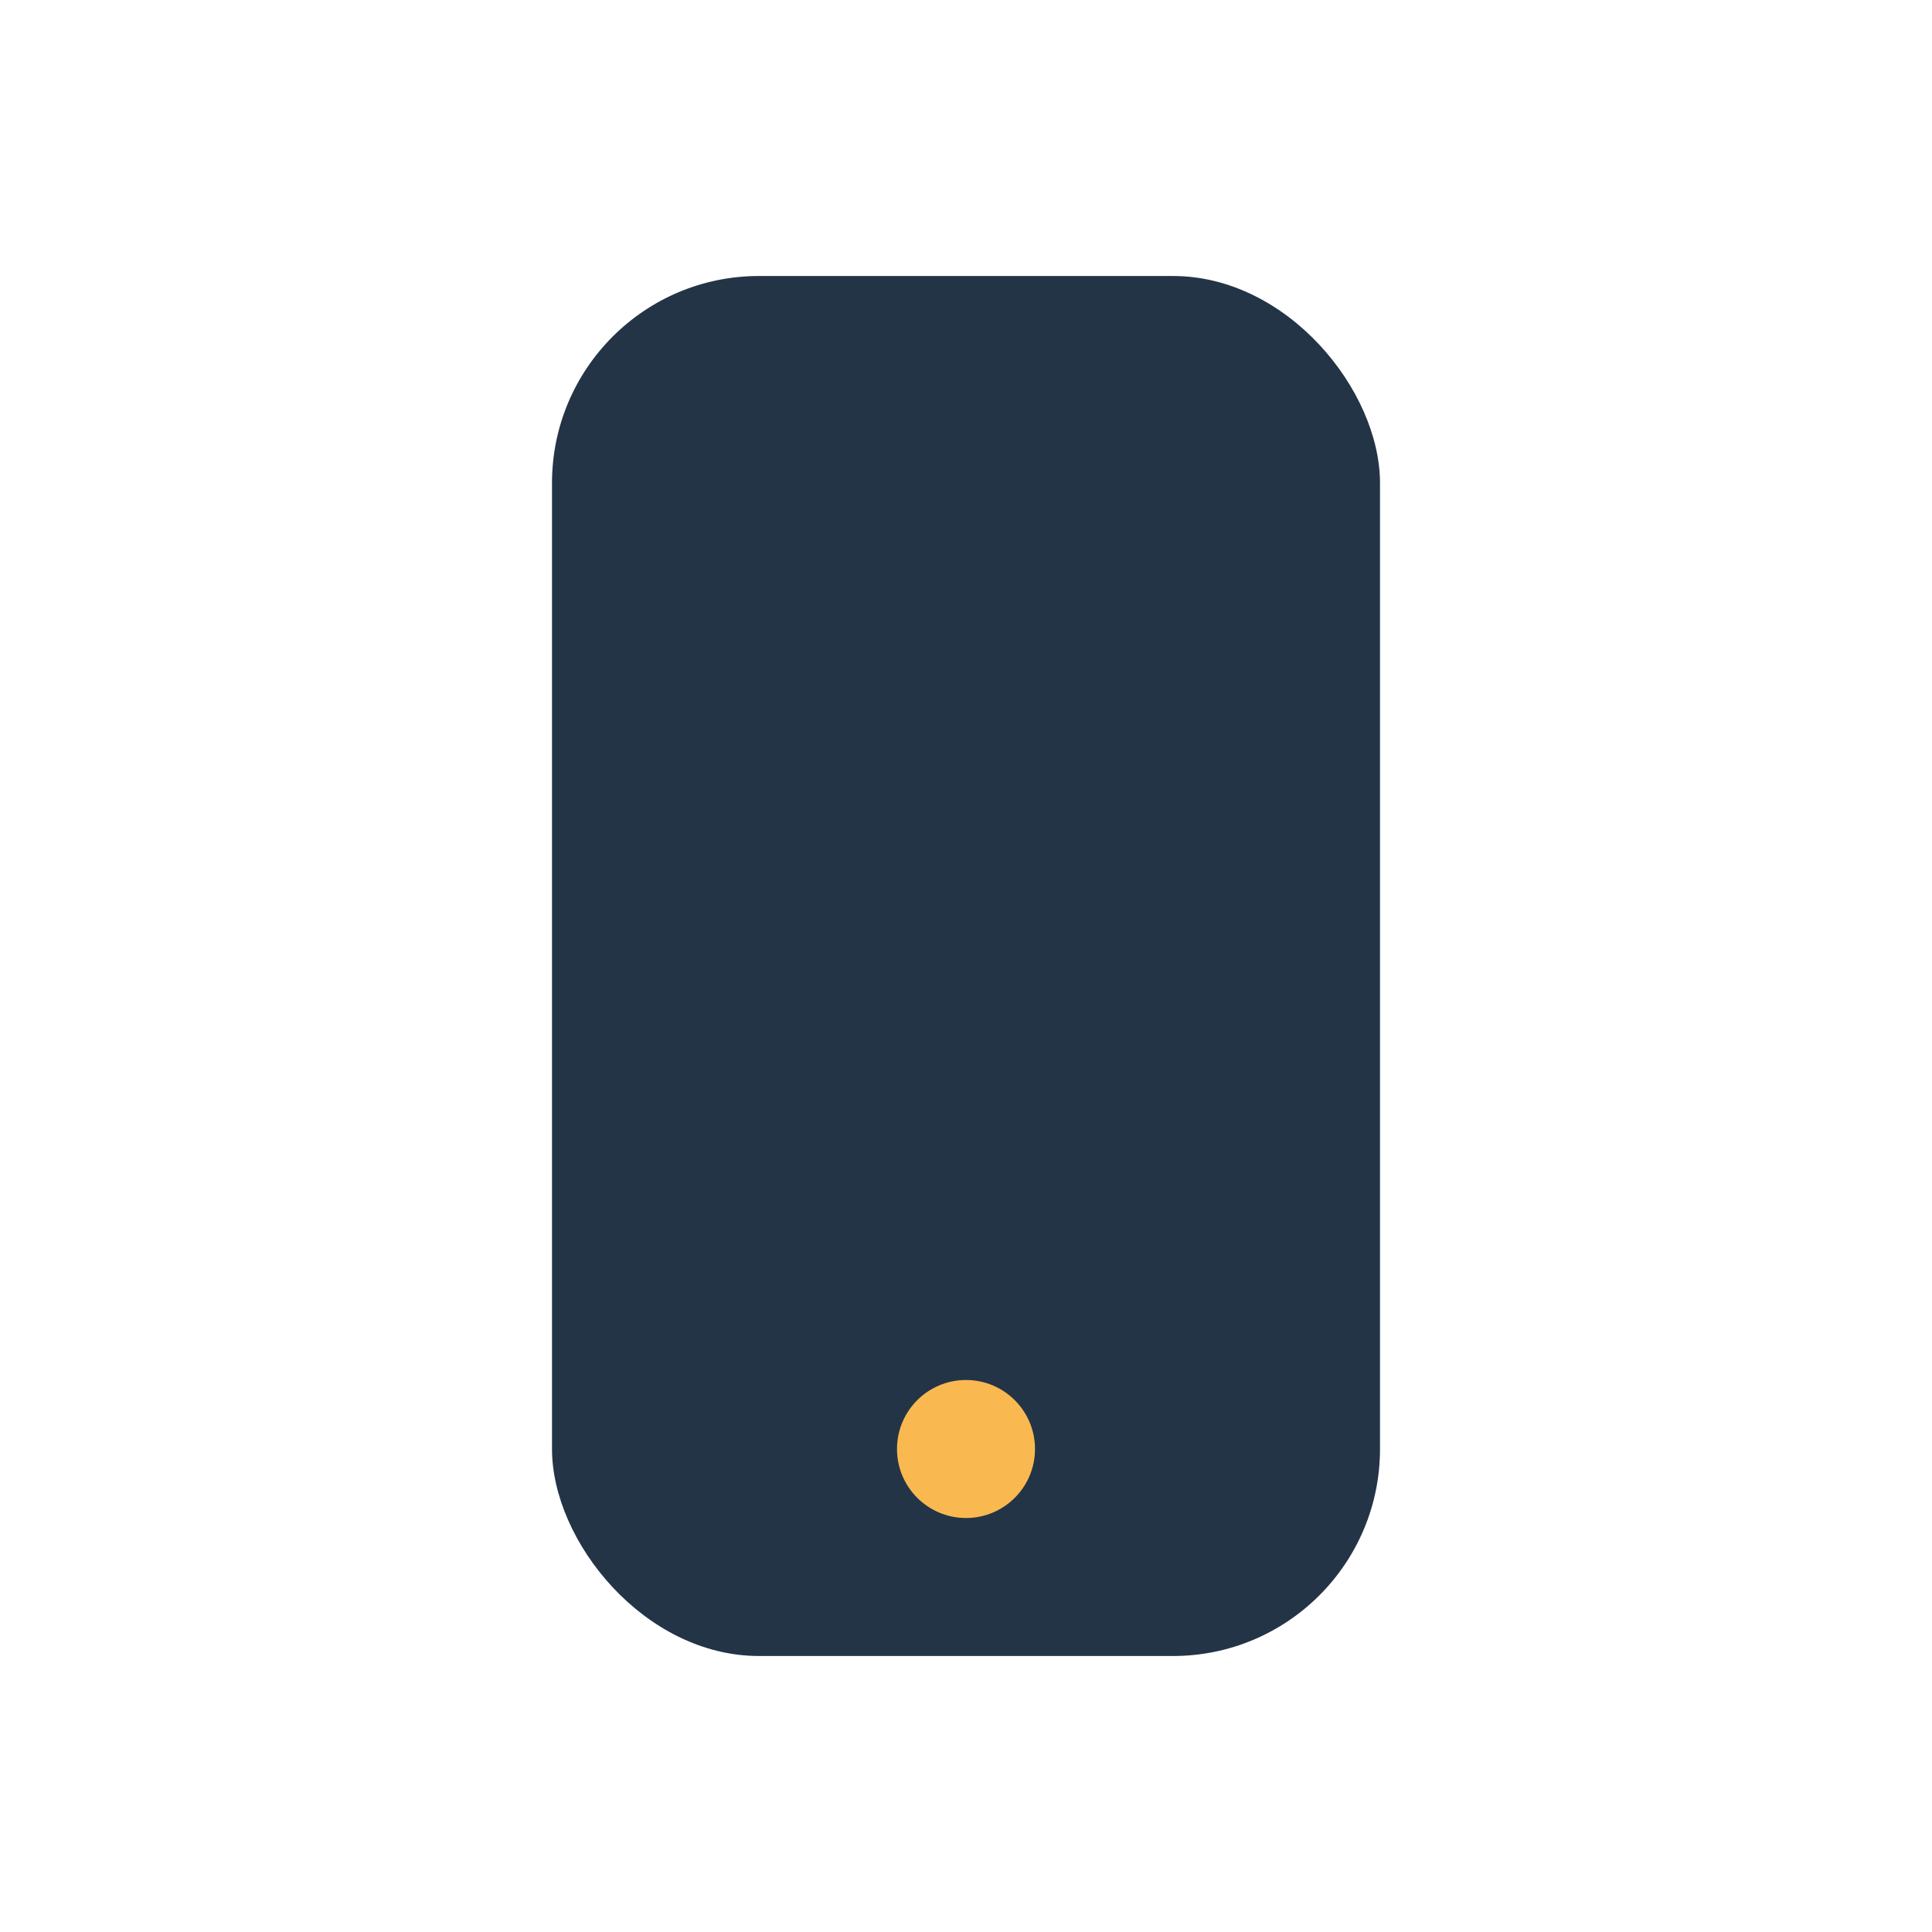 <?xml version="1.0" encoding="UTF-8"?>
<svg xmlns="http://www.w3.org/2000/svg" width="28" height="28" viewBox="0 0 28 28"><rect x="8" y="4" width="12" height="20" rx="3" fill="#243447"/><circle cx="14" cy="21" r="1" fill="#F9B950"/></svg>